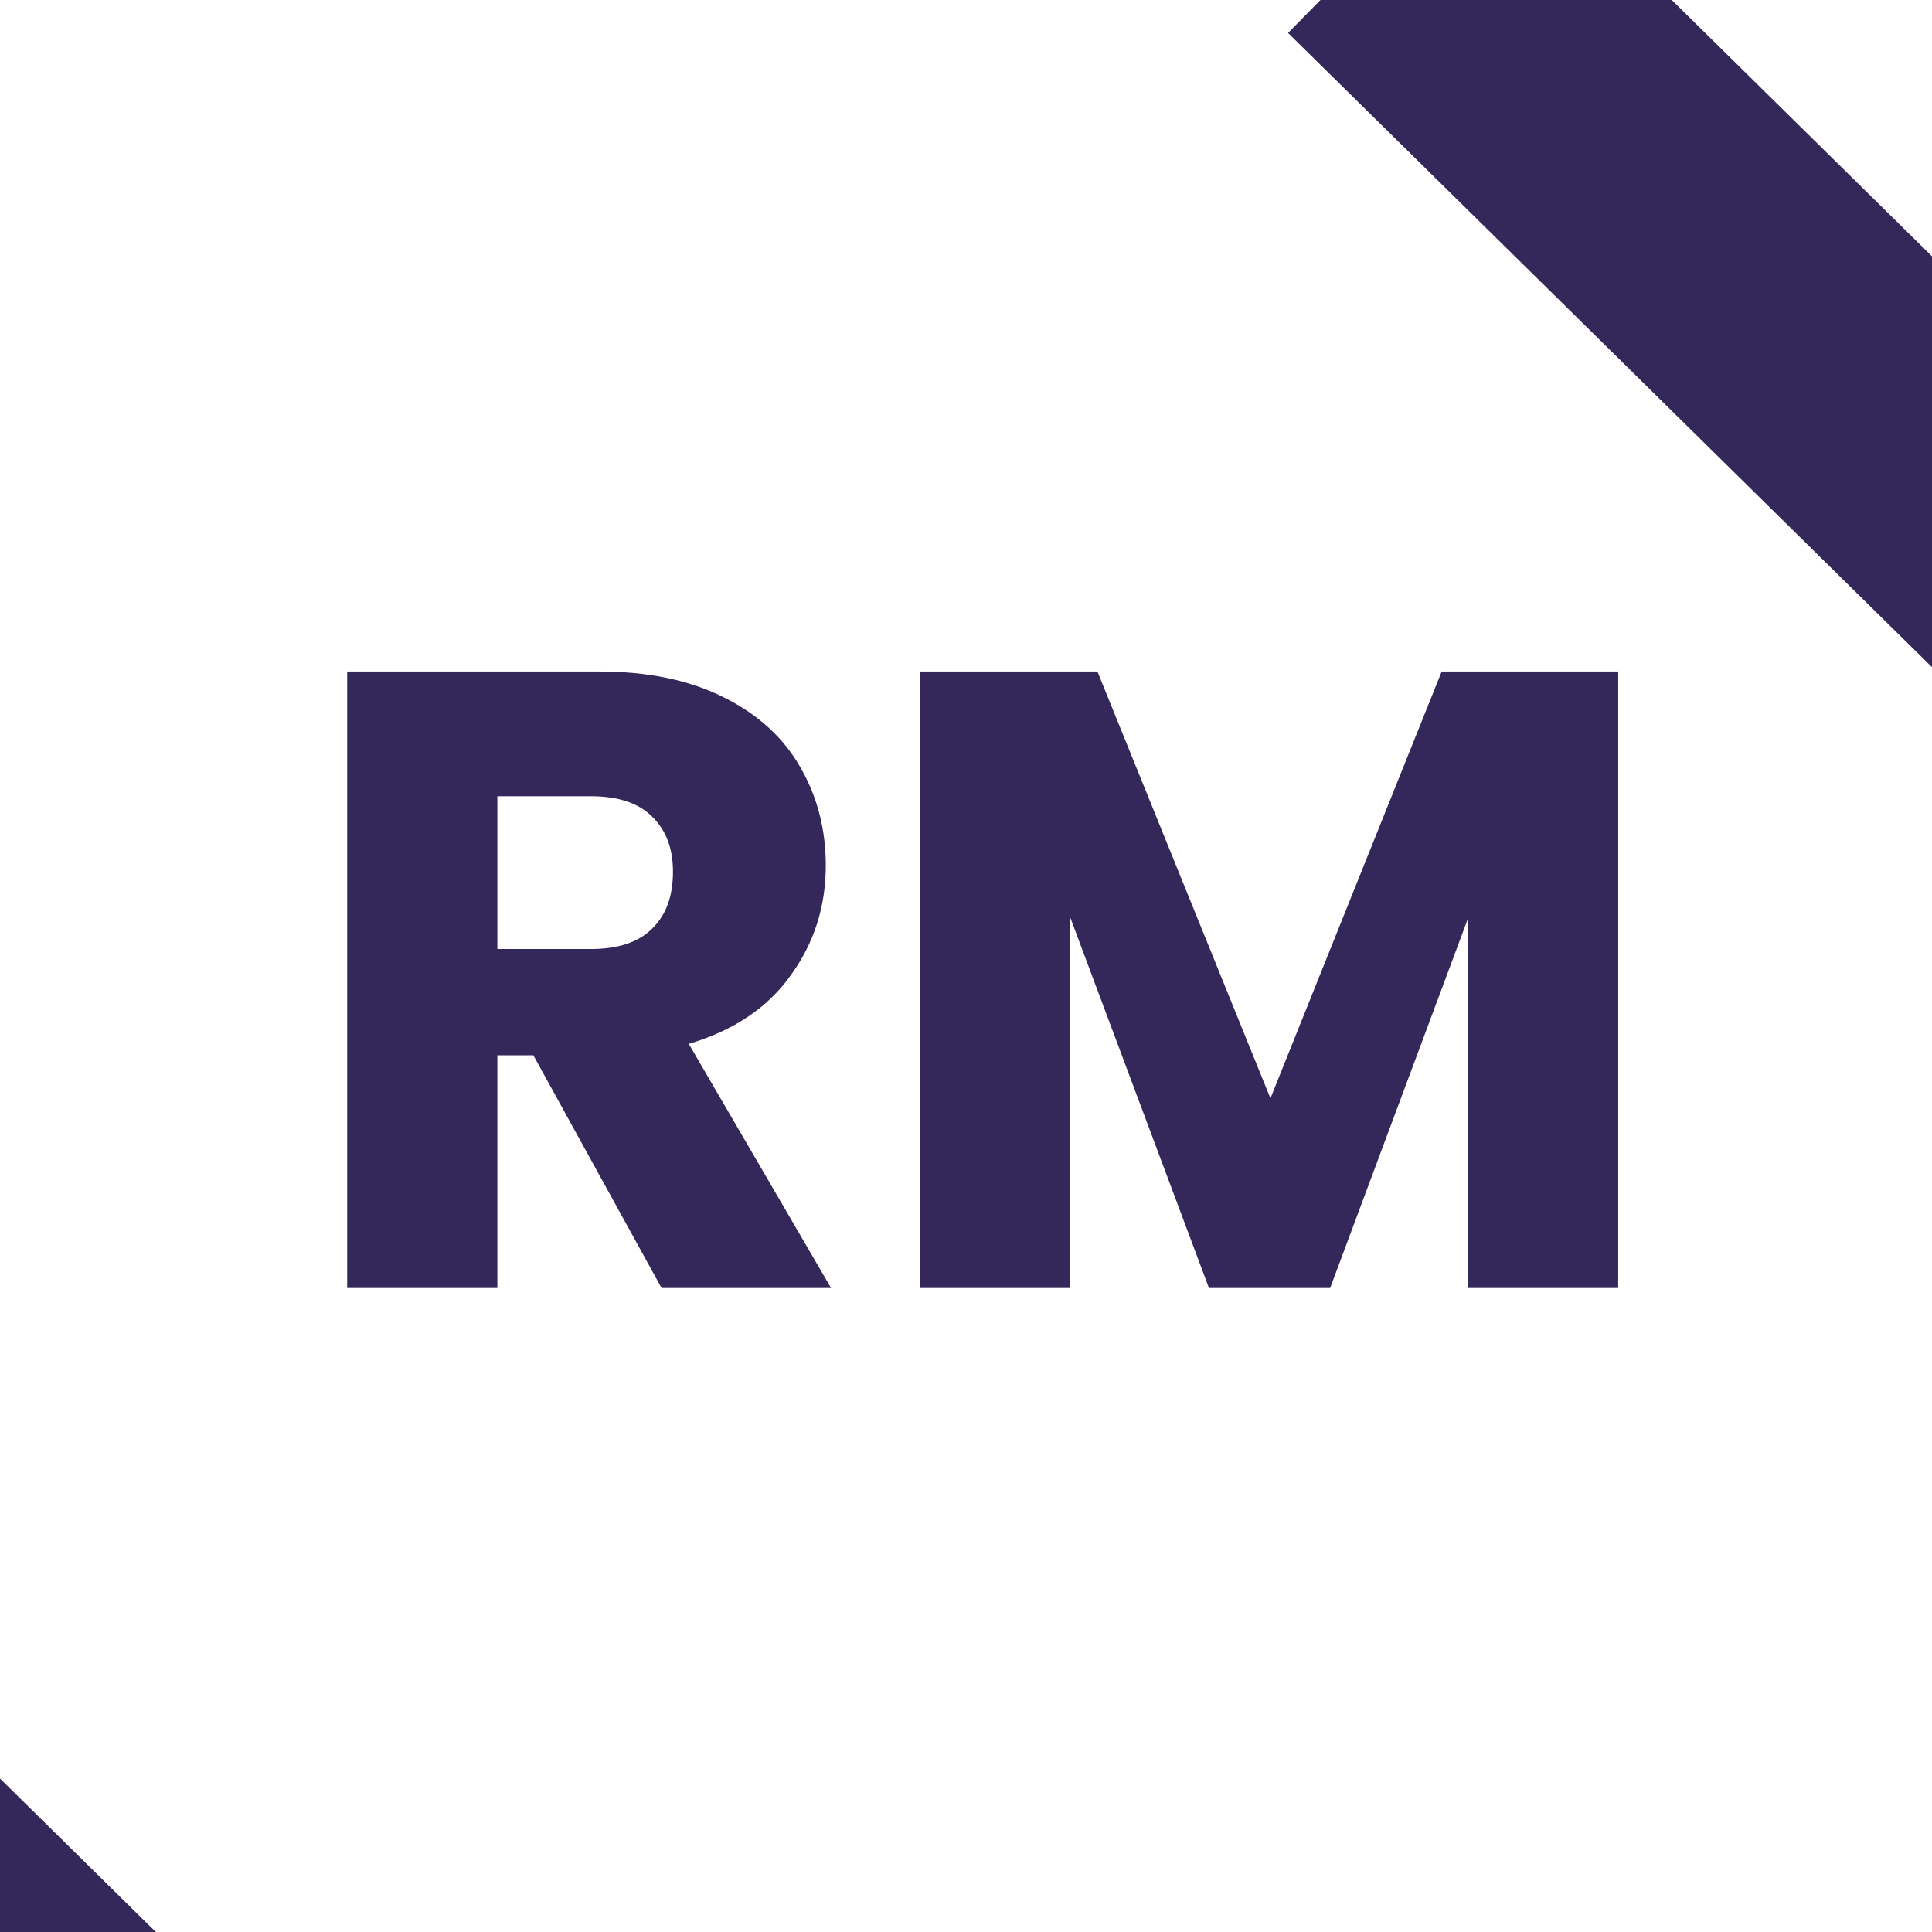 <svg width="33" height="33" viewBox="0 0 33 33" fill="none" xmlns="http://www.w3.org/2000/svg">
<g clip-path="url(#clip0_19_2)">
<rect width="33" height="33" fill="white"/>
<path d="M11.3 22L9.11 18.025H8.495V22H5.93V11.47H10.235C11.065 11.47 11.77 11.615 12.35 11.905C12.94 12.195 13.38 12.595 13.67 13.105C13.96 13.605 14.105 14.165 14.105 14.785C14.105 15.485 13.905 16.11 13.505 16.66C13.115 17.21 12.535 17.6 11.765 17.83L14.195 22H11.3ZM8.495 16.21H10.085C10.555 16.21 10.905 16.095 11.135 15.865C11.375 15.635 11.495 15.31 11.495 14.89C11.495 14.49 11.375 14.175 11.135 13.945C10.905 13.715 10.555 13.6 10.085 13.6H8.495V16.21ZM27.64 11.47V22H25.075V15.685L22.72 22H20.65L18.28 15.67V22H15.715V11.47H18.745L21.7 18.76L24.625 11.47H27.64Z" fill="#332859"/>
<g filter="url(#filter0_d_19_2)">
<rect x="25.509" y="-7" width="25" height="5" transform="rotate(44.563 25.509 -7)" fill="#332859"/>
</g>
<g filter="url(#filter1_d_19_2)">
<rect x="-7.492" y="19" width="25" height="5" transform="rotate(44.563 -7.492 19)" fill="#332859"/>
</g>
</g>
<defs>
<filter id="filter0_d_19_2" x="18" y="-7" width="29.32" height="29.105" filterUnits="userSpaceOnUse" color-interpolation-filters="sRGB">
<feFlood flood-opacity="0" result="BackgroundImageFix"/>
<feColorMatrix in="SourceAlpha" type="matrix" values="0 0 0 0 0 0 0 0 0 0 0 0 0 0 0 0 0 0 127 0" result="hardAlpha"/>
<feOffset dy="4"/>
<feGaussianBlur stdDeviation="2"/>
<feComposite in2="hardAlpha" operator="out"/>
<feColorMatrix type="matrix" values="0 0 0 0 0 0 0 0 0 0 0 0 0 0 0 0 0 0 0.25 0"/>
<feBlend mode="normal" in2="BackgroundImageFix" result="effect1_dropShadow_19_2"/>
<feBlend mode="normal" in="SourceGraphic" in2="effect1_dropShadow_19_2" result="shape"/>
</filter>
<filter id="filter1_d_19_2" x="-15" y="19" width="29.32" height="29.105" filterUnits="userSpaceOnUse" color-interpolation-filters="sRGB">
<feFlood flood-opacity="0" result="BackgroundImageFix"/>
<feColorMatrix in="SourceAlpha" type="matrix" values="0 0 0 0 0 0 0 0 0 0 0 0 0 0 0 0 0 0 127 0" result="hardAlpha"/>
<feOffset dy="4"/>
<feGaussianBlur stdDeviation="2"/>
<feComposite in2="hardAlpha" operator="out"/>
<feColorMatrix type="matrix" values="0 0 0 0 0 0 0 0 0 0 0 0 0 0 0 0 0 0 0.25 0"/>
<feBlend mode="normal" in2="BackgroundImageFix" result="effect1_dropShadow_19_2"/>
<feBlend mode="normal" in="SourceGraphic" in2="effect1_dropShadow_19_2" result="shape"/>
</filter>
<clipPath id="clip0_19_2">
<rect width="33" height="33" fill="white"/>
</clipPath>
</defs>
</svg>
